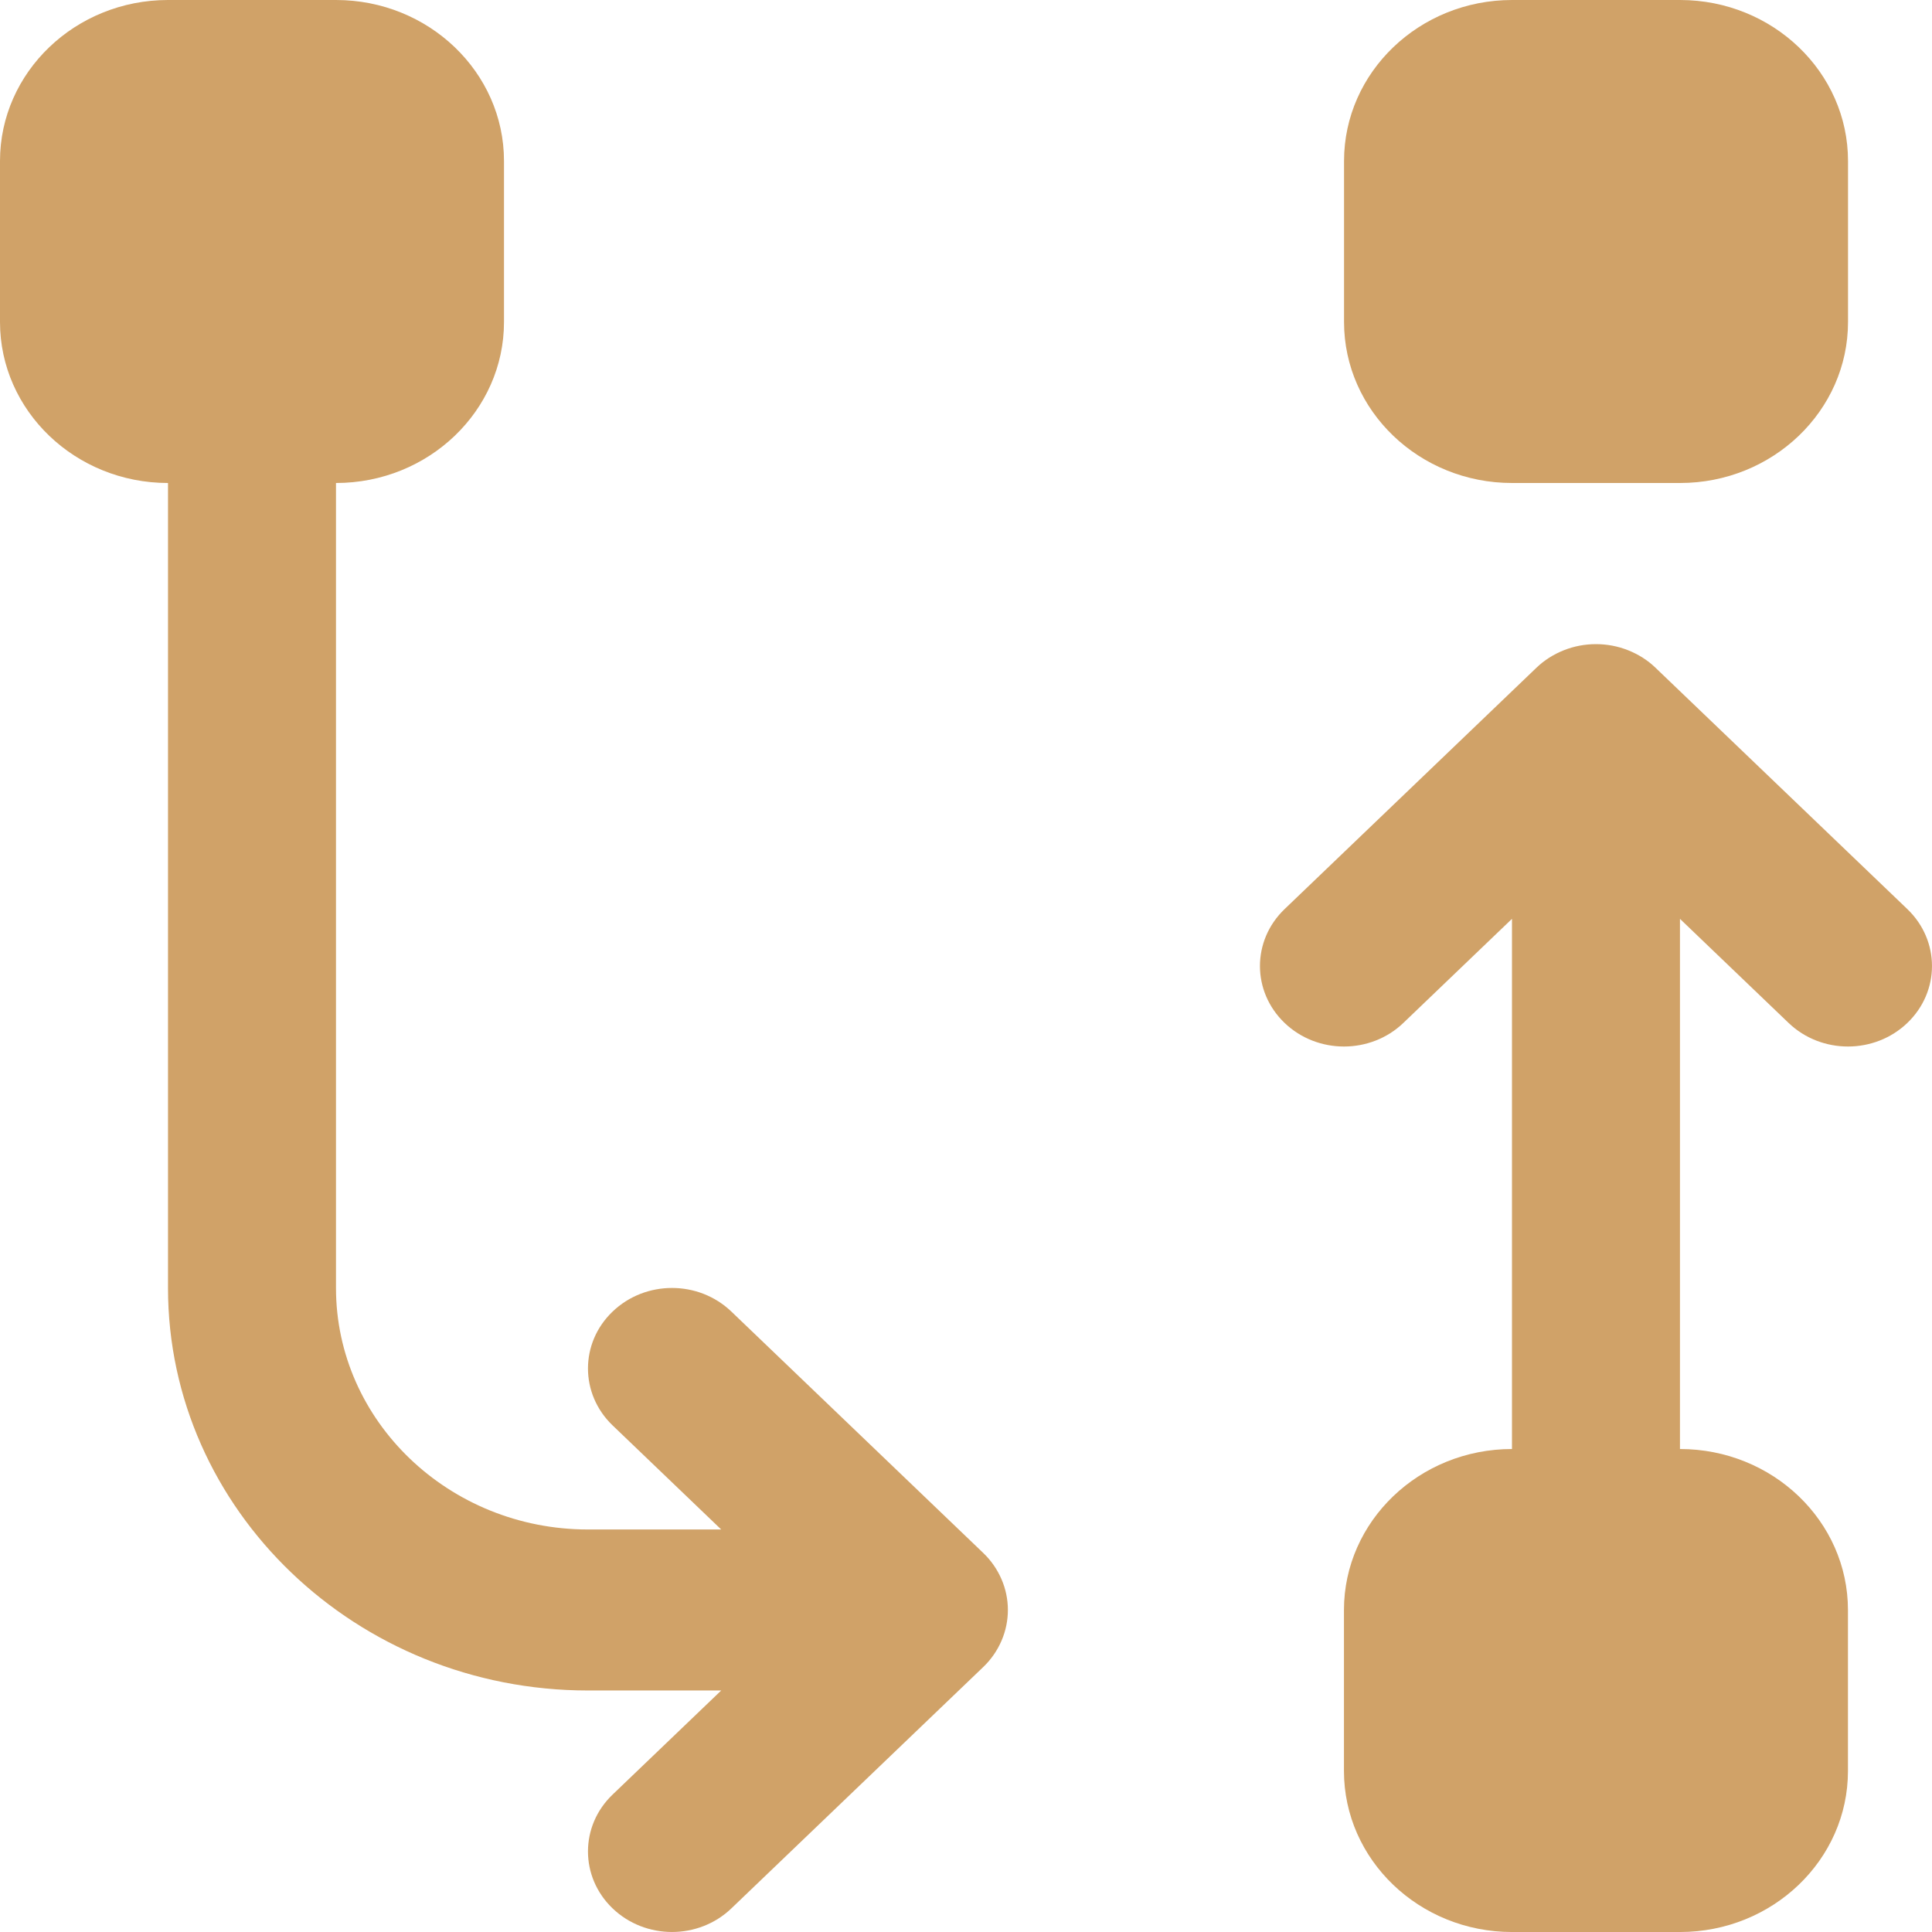 <svg width="120" height="120" viewBox="0 0 120 120" fill="none" xmlns="http://www.w3.org/2000/svg">
<path d="M62.206 98.089C61.939 97.474 61.559 96.924 61.073 96.459L45.427 81.464C43.387 79.509 40.09 79.509 38.05 81.464C36.01 83.414 36.01 86.579 38.05 88.534L44.795 94.999H36.521C27.892 94.999 20.869 88.269 20.869 79.999V30C26.624 30 31.304 25.515 31.304 20V10C31.304 4.485 26.624 0 20.869 0H10.435C4.68 0 0 4.485 0 10V20C0 25.515 4.68 30 10.435 30V79.999C10.435 93.784 22.137 104.999 36.521 104.999H44.796L38.05 111.464C36.01 113.414 36.01 116.579 38.05 118.534C39.067 119.509 40.403 119.999 41.739 119.999C43.074 119.999 44.41 119.509 45.427 118.534L61.074 103.539C61.559 103.074 61.94 102.524 62.206 101.909C62.733 100.689 62.733 99.309 62.206 98.089Z" fill="#D0A268"/>
<path d="M104.35 0H93.915C88.16 0 83.481 4.485 83.481 10V20C83.481 25.515 88.16 30 93.915 30H104.35C110.104 30 114.784 25.515 114.784 20V10C114.784 4.485 110.104 0 104.35 0Z" fill="#D0A268"/>
<path d="M118.469 56.466L102.822 41.471C102.342 41.007 101.763 40.642 101.121 40.387C99.849 39.882 98.409 39.882 97.135 40.387C96.494 40.642 95.915 41.007 95.434 41.471L79.788 56.466C77.748 58.421 77.748 61.581 79.788 63.536C80.805 64.511 82.141 65.001 83.476 65.001C84.812 65.001 86.148 64.511 87.165 63.536L93.911 57.071V90.001C88.156 90.001 83.476 94.486 83.476 100.001V110.001C83.476 115.516 88.156 120.001 93.911 120.001H104.346C110.1 120.001 114.78 115.516 114.78 110.001V100.001C114.78 94.486 110.1 90.001 104.346 90.001V57.072L111.092 63.536C112.109 64.511 113.445 65.001 114.78 65.001C116.116 65.001 117.452 64.511 118.469 63.536C120.509 61.581 120.509 58.422 118.469 56.466Z" fill="#D0A268"/>
</svg>

